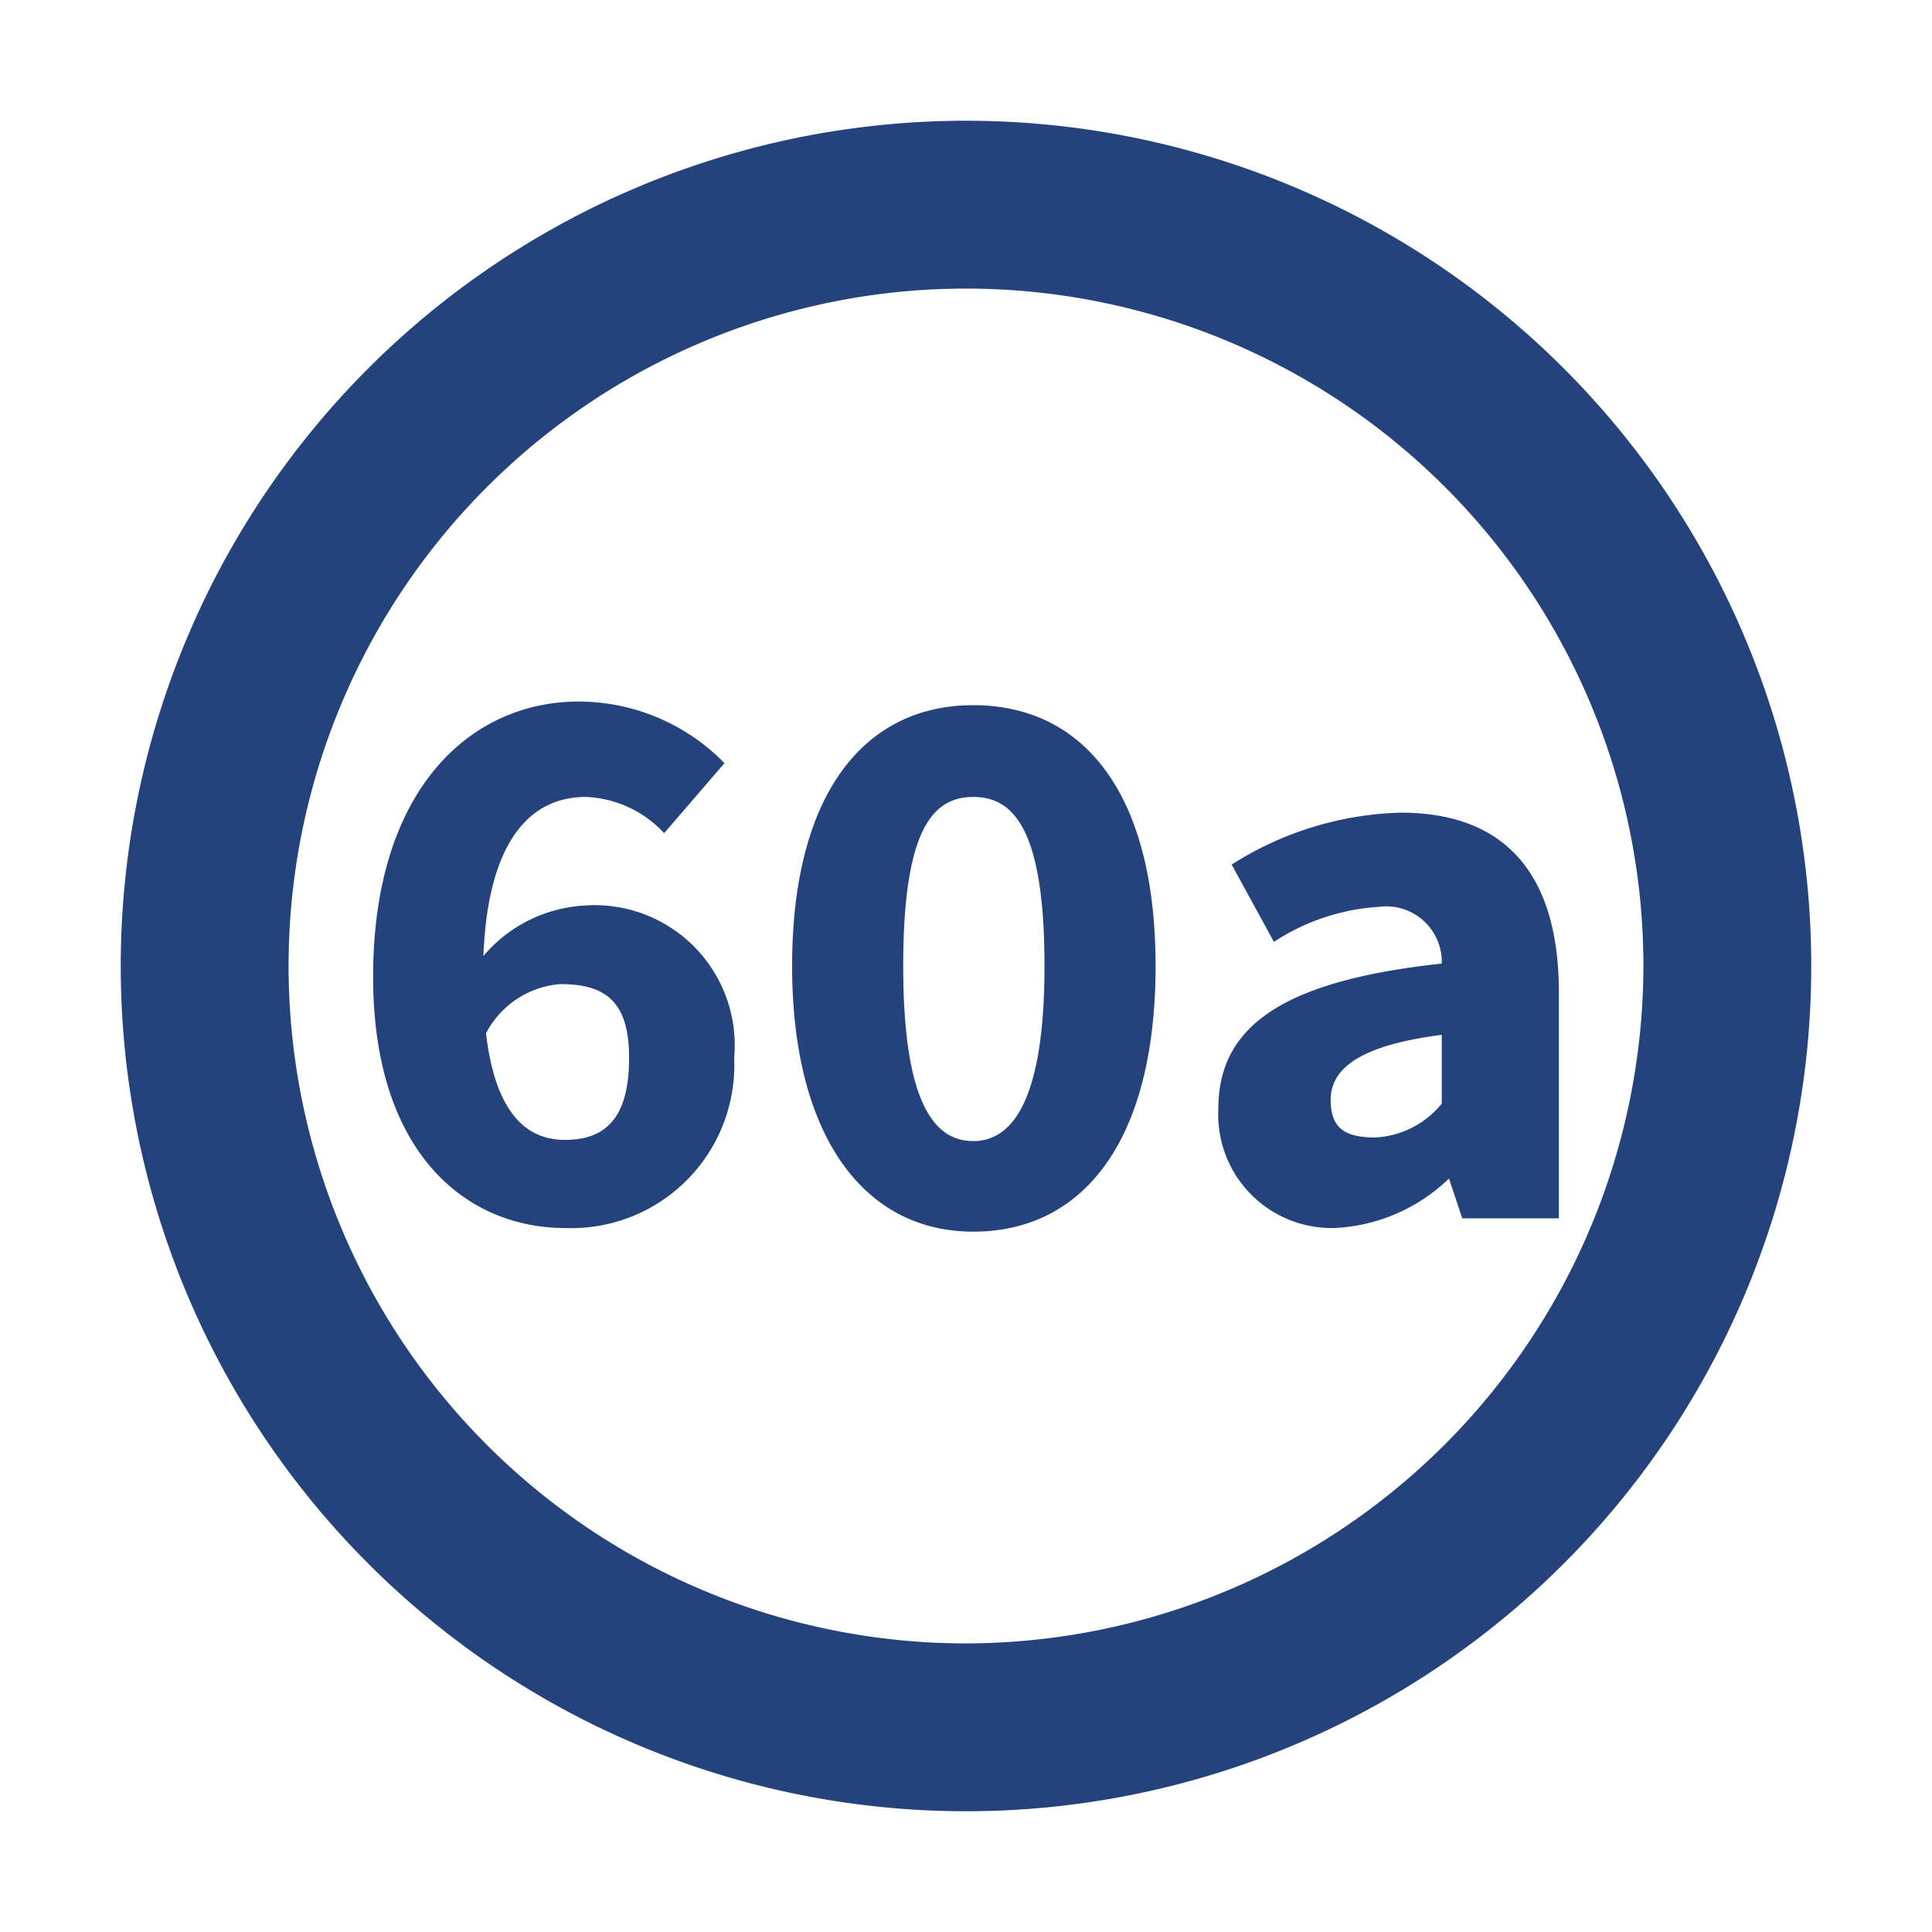 <svg width="16" height="16" xmlns="http://www.w3.org/2000/svg" viewBox="0 0 16 16"><path d="M3.09 8.09c0-1.57.82-2.28 1.7-2.28A1.69 1.69 0 016 6.32l-.5.58a.93.93 0 00-.65-.3C4.37 6.6 4 7 4 8.09s.33 1.35.68 1.35.53-.2.53-.68-.21-.61-.57-.61a.76.76 0 00-.64.46L3.94 8a1.18 1.18 0 01.89-.5 1.16 1.16 0 011.25 1.26 1.35 1.35 0 01-1.4 1.41c-.81 0-1.59-.61-1.59-2.08zM6.56 8c0-1.43.6-2.16 1.5-2.16S9.57 6.55 9.57 8s-.6 2.2-1.51 2.2-1.5-.8-1.5-2.2zm2.09 0c0-1.14-.26-1.4-.59-1.4s-.58.26-.58 1.4.26 1.45.58 1.45.59-.33.59-1.45zm1.44 1.18c0-.69.55-1.06 1.85-1.2a.46.46 0 00-.52-.47 1.79 1.79 0 00-.87.29l-.35-.64a2.74 2.74 0 011.4-.43c.84 0 1.31.48 1.31 1.49v1.87h-.8L12 9.76a1.46 1.46 0 01-.95.41.94.94 0 01-.96-.99zm1.85 0v-.61c-.7.09-.92.29-.92.54s.14.31.37.31a.76.76 0 00.55-.28zM8 1a7 7 0 107 7 7 7 0 00-7-7zm0 12.61A5.61 5.61 0 1113.61 8 5.62 5.62 0 018 13.61z" fill="#24437c"/></svg>